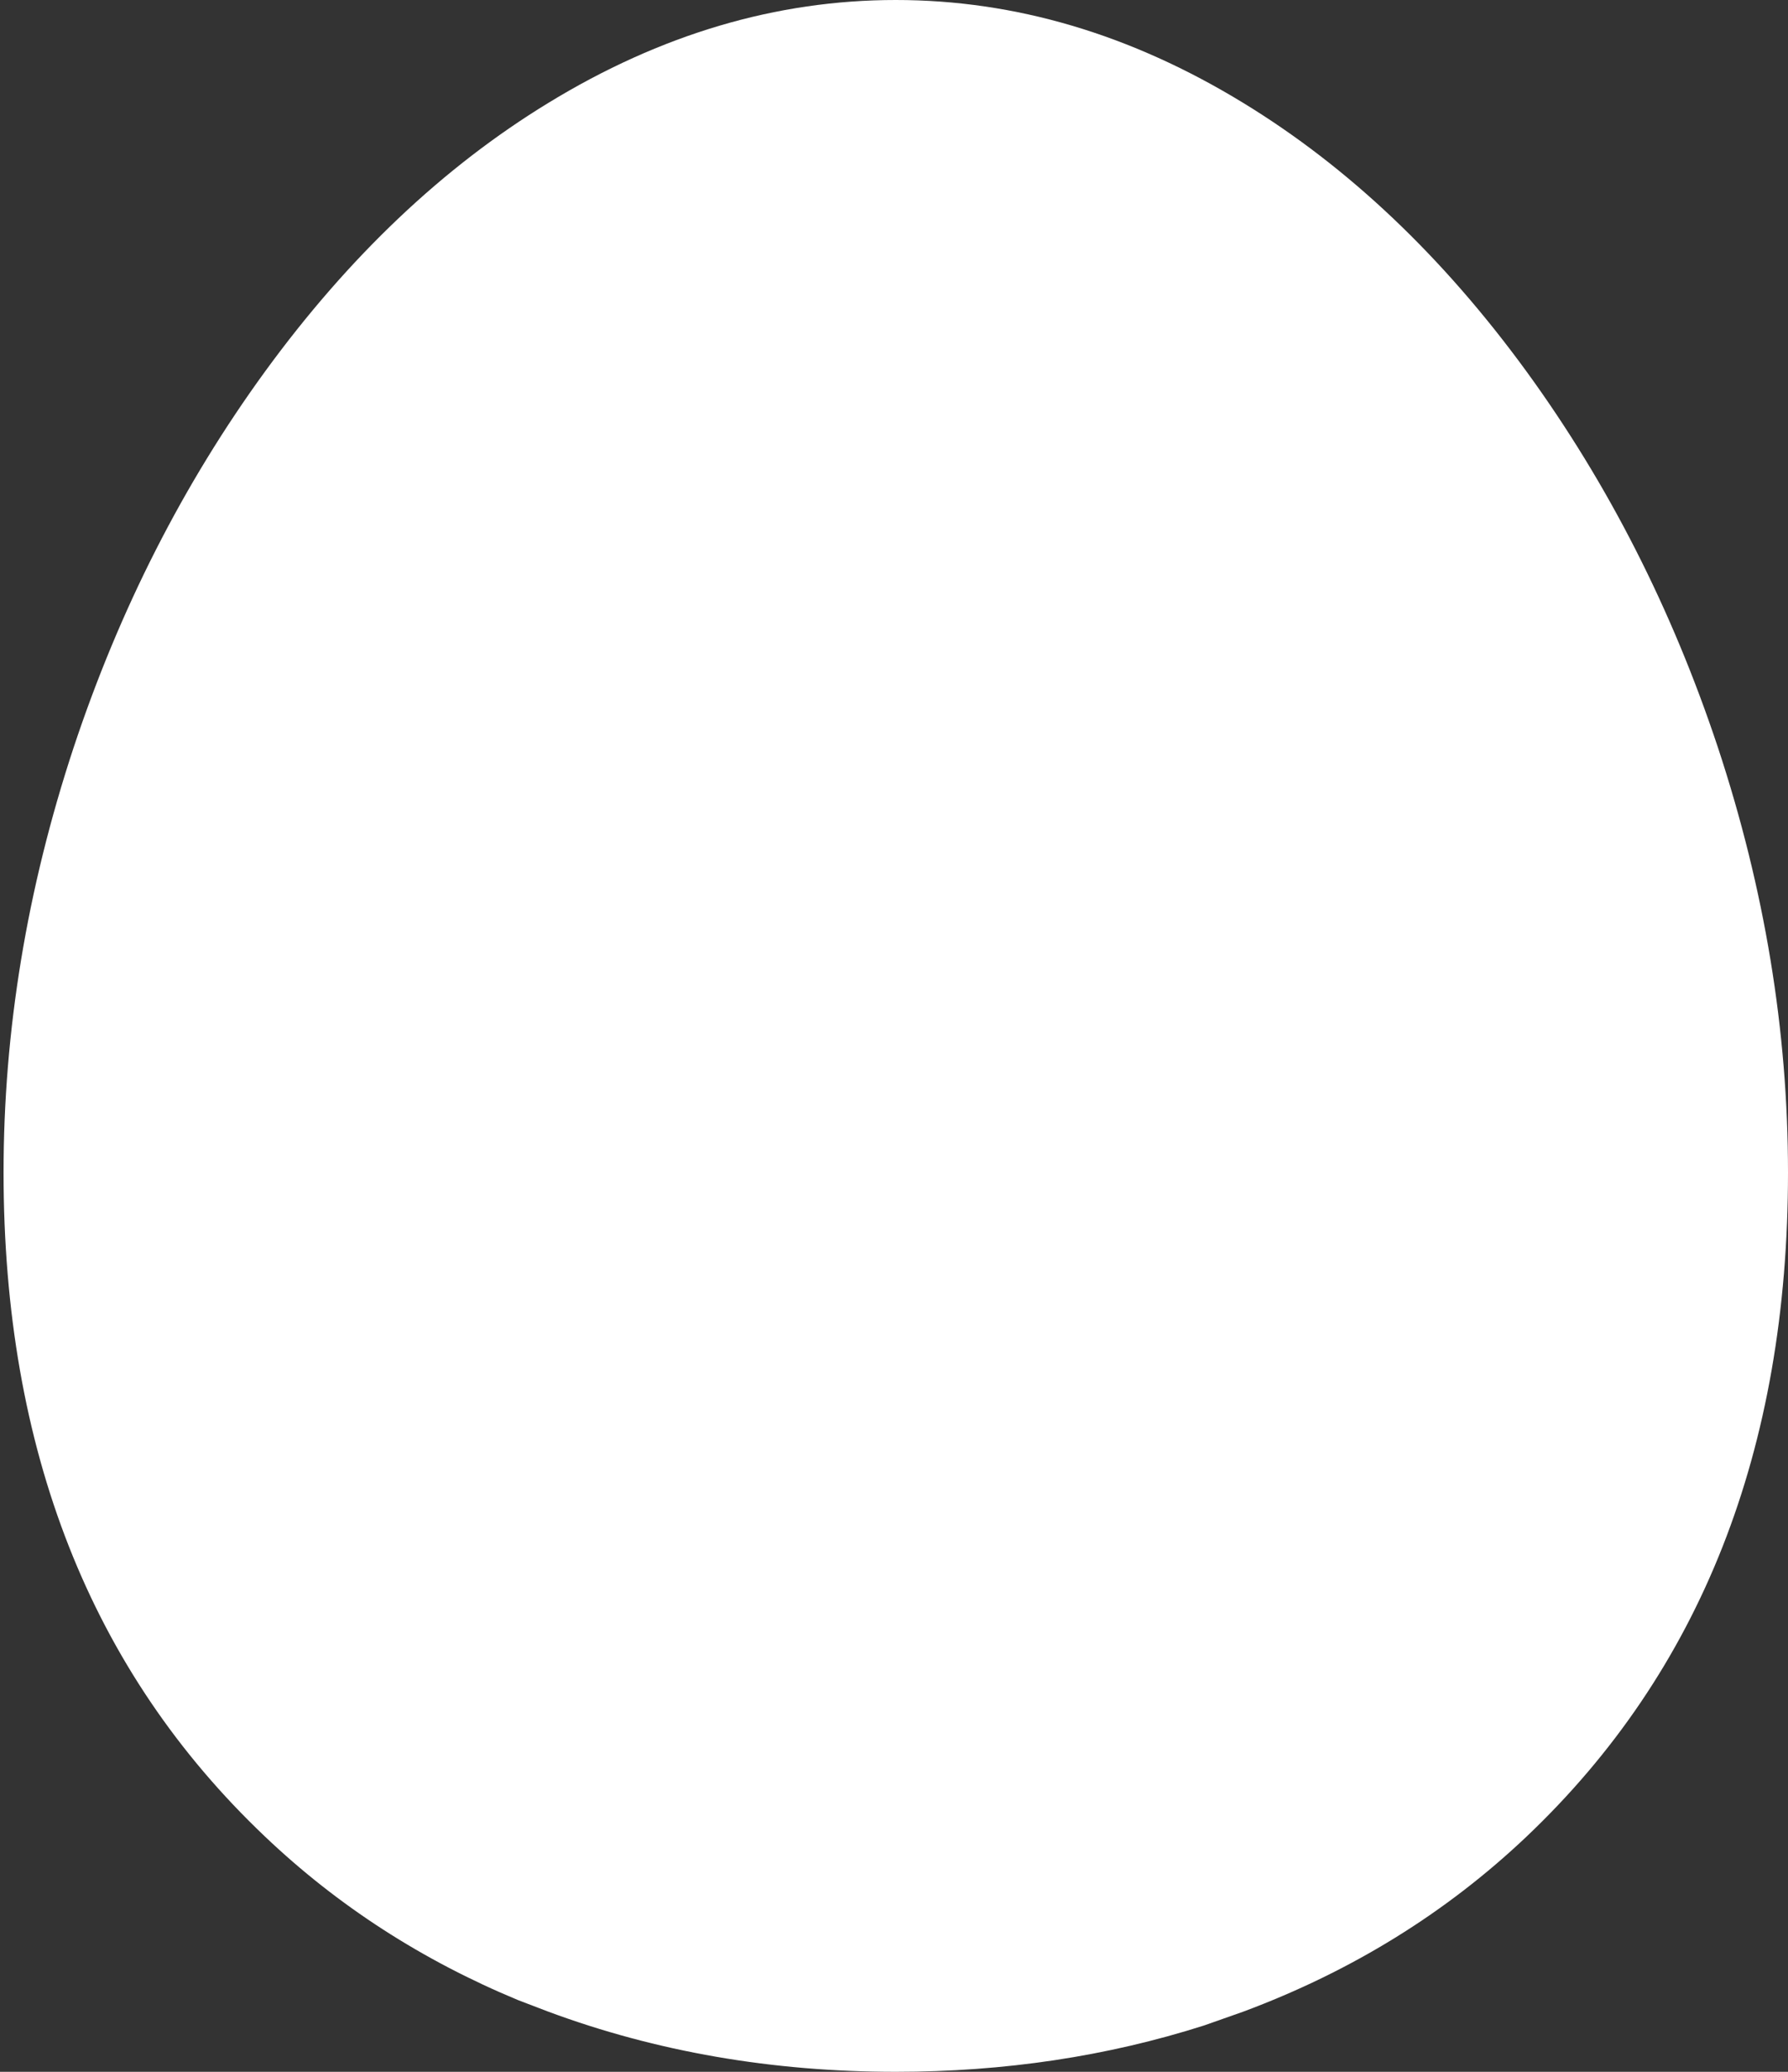 <?xml version="1.0" encoding="UTF-8" standalone="no"?>
<svg xmlns:xlink="http://www.w3.org/1999/xlink" height="232.55px" width="200.7px" xmlns="http://www.w3.org/2000/svg">
  <rect width="100%" height="100%" fill="#333333" stroke="none"/>
  <g transform="matrix(1.0, 0.0, 0.0, 1.0, 100.15, 133.9)">
    <path d="M-99.75 -2.3 Q-99.75 44.4 -70.4 72.25 -58.15 83.9 -42.0 90.6 L-38.6 91.9 Q-20.4 98.65 0.4 98.65 18.7 98.65 35.0 93.45 L39.4 91.9 Q57.65 85.1 71.2 72.25 100.55 44.4 100.55 -2.3 100.55 -26.15 92.7 -49.95 84.95 -73.3 71.2 -92.2 57.1 -111.55 39.4 -122.35 20.5 -133.9 0.4 -133.9 -19.7 -133.9 -38.6 -122.35 -56.3 -111.55 -70.4 -92.2 -84.15 -73.3 -91.9 -49.95 -99.75 -26.15 -99.75 -2.3" fill="#ffffff" fill-rule="evenodd" stroke="none">
      <animate attributeName="fill" dur="2s" repeatCount="indefinite" values="#ffffff;#ffffff"/>
      <animate attributeName="fill-opacity" dur="2s" repeatCount="indefinite" values="1.0;1.0"/>
      <animate attributeName="d" dur="2s" repeatCount="indefinite" values="M-99.75 -2.3 Q-99.75 44.4 -70.4 72.25 -58.15 83.9 -42.0 90.6 L-38.6 91.9 Q-20.4 98.65 0.4 98.65 18.7 98.65 35.0 93.45 L39.4 91.9 Q57.65 85.1 71.2 72.25 100.55 44.4 100.55 -2.3 100.55 -26.15 92.7 -49.95 84.95 -73.3 71.2 -92.2 57.1 -111.55 39.4 -122.35 20.5 -133.9 0.4 -133.9 -19.7 -133.9 -38.6 -122.35 -56.3 -111.55 -70.4 -92.2 -84.15 -73.3 -91.9 -49.95 -99.75 -26.15 -99.75 -2.3;M-100.15 -15.45 Q-100.15 26.55 -70.8 51.65 -58.55 62.1 -42.4 68.15 L-39.0 69.3 Q-20.8 75.4 0.0 75.4 18.3 75.4 34.6 70.7 L39.0 69.3 Q57.25 63.2 70.8 51.65 100.15 26.55 100.15 -15.45 100.15 -36.95 92.3 -58.35 84.55 -79.35 70.8 -96.35 56.7 -113.8 39.0 -123.5 20.1 -133.9 0.0 -133.9 -20.1 -133.9 -39.0 -123.5 -56.7 -113.8 -70.8 -96.35 -84.55 -79.35 -92.3 -58.35 -100.15 -36.95 -100.15 -15.45"/>
    </path>
    <path d="M-99.75 -2.3 Q-99.75 -26.15 -91.9 -49.95 -84.15 -73.3 -70.4 -92.2 -56.3 -111.55 -38.6 -122.35 -19.7 -133.9 0.4 -133.9 20.5 -133.9 39.4 -122.35 57.1 -111.55 71.2 -92.2 84.95 -73.3 92.7 -49.95 100.55 -26.15 100.55 -2.3 100.55 44.4 71.2 72.25 57.65 85.1 39.4 91.9 L35.0 93.45 Q18.7 98.65 0.4 98.65 -20.4 98.65 -38.6 91.9 L-42.0 90.6 Q-58.15 83.9 -70.4 72.25 -99.75 44.4 -99.75 -2.3" fill="none" stroke="#000000" stroke-linecap="round" stroke-linejoin="round" stroke-opacity="0.0" stroke-width="1.0">
      <animate attributeName="stroke" dur="2s" repeatCount="indefinite" values="#000000;#000001"/>
      <animate attributeName="stroke-width" dur="2s" repeatCount="indefinite" values="0.0;0.0"/>
      <animate attributeName="fill-opacity" dur="2s" repeatCount="indefinite" values="0.0;0.0"/>
      <animate attributeName="d" dur="2s" repeatCount="indefinite" values="M-99.75 -2.3 Q-99.75 -26.15 -91.9 -49.95 -84.15 -73.3 -70.4 -92.2 -56.3 -111.55 -38.6 -122.35 -19.7 -133.9 0.4 -133.9 20.5 -133.9 39.4 -122.35 57.1 -111.55 71.2 -92.2 84.95 -73.3 92.7 -49.95 100.55 -26.15 100.55 -2.3 100.55 44.4 71.2 72.25 57.65 85.1 39.4 91.9 L35.0 93.45 Q18.7 98.65 0.4 98.65 -20.4 98.65 -38.6 91.9 L-42.0 90.6 Q-58.15 83.9 -70.4 72.25 -99.75 44.4 -99.75 -2.3;M-100.15 -15.45 Q-100.15 -36.95 -92.3 -58.35 -84.55 -79.35 -70.8 -96.35 -56.7 -113.8 -39.0 -123.5 -20.1 -133.9 0.0 -133.9 20.1 -133.9 39.0 -123.5 56.7 -113.8 70.8 -96.35 84.55 -79.35 92.3 -58.35 100.15 -36.95 100.15 -15.45 100.15 26.55 70.8 51.65 57.25 63.2 39.0 69.3 L34.6 70.7 Q18.3 75.4 0.0 75.4 -20.8 75.4 -39.0 69.3 L-42.4 68.15 Q-58.55 62.1 -70.8 51.65 -100.15 26.55 -100.15 -15.45"/>
    </path>
  </g>
</svg>
